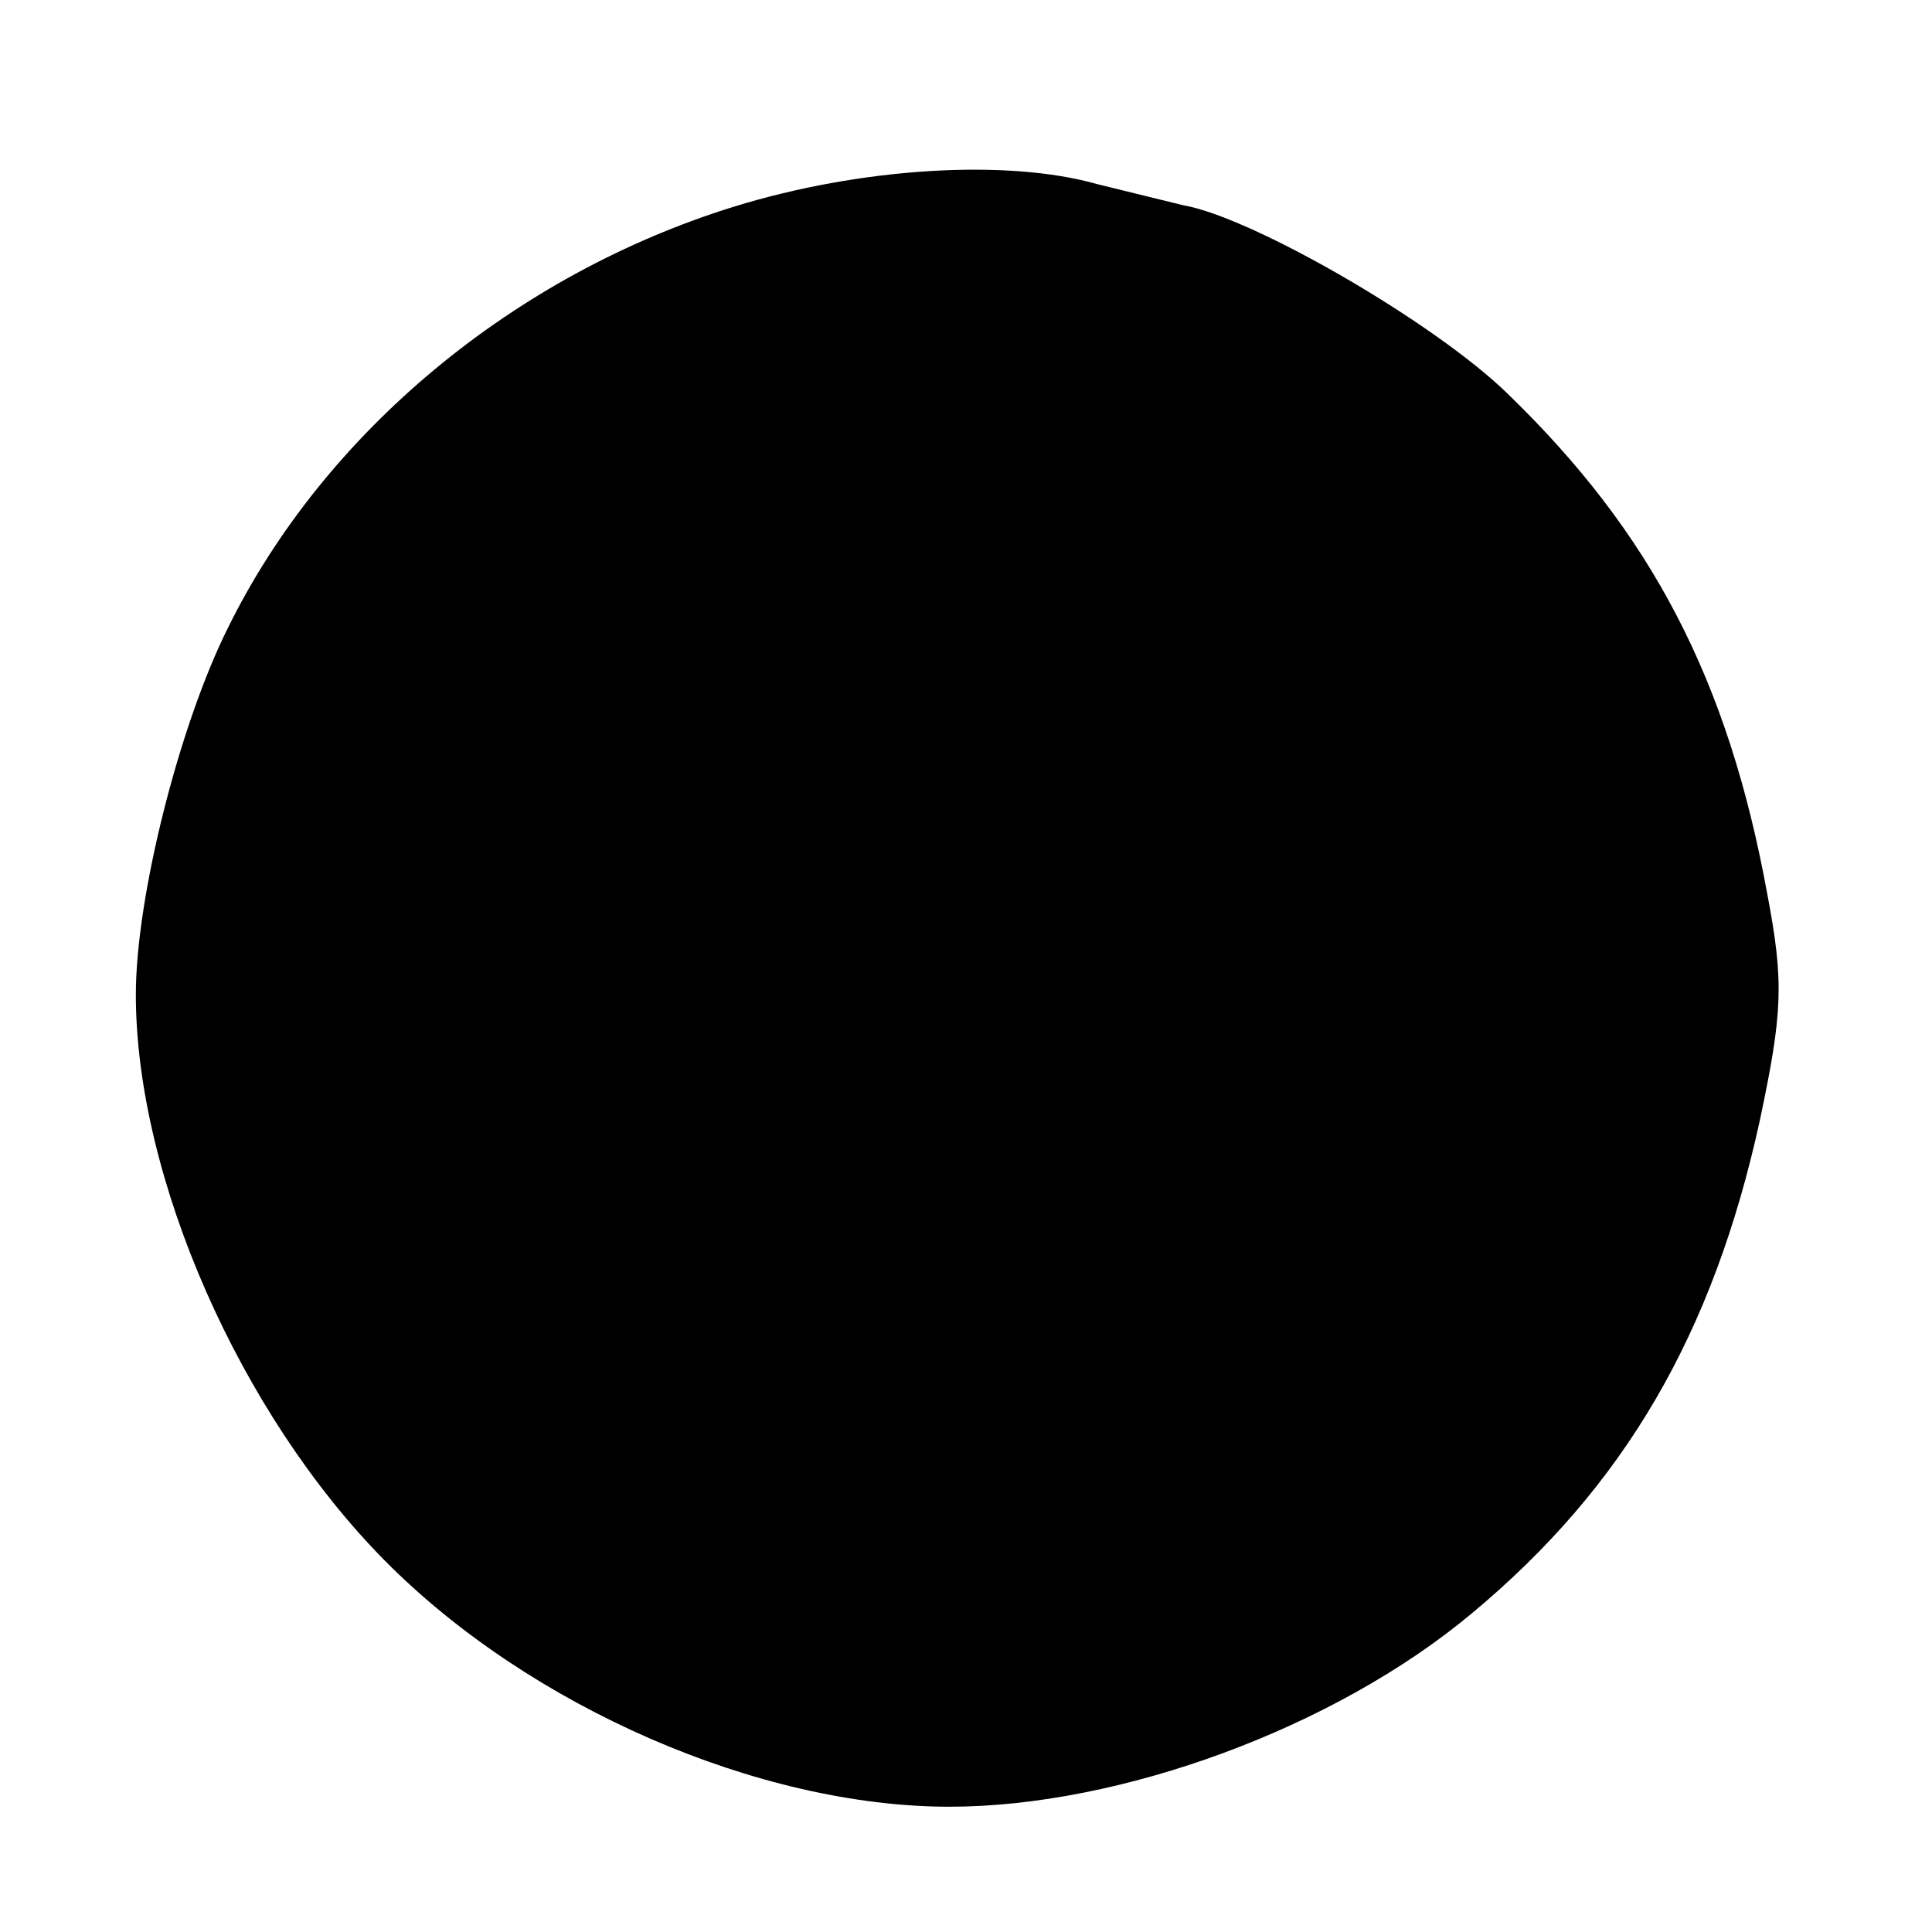 <?xml version="1.0" standalone="no"?>
<!DOCTYPE svg PUBLIC "-//W3C//DTD SVG 20010904//EN"
 "http://www.w3.org/TR/2001/REC-SVG-20010904/DTD/svg10.dtd">
<svg version="1.0" xmlns="http://www.w3.org/2000/svg"
 width="128pt" height="128pt" viewBox="0 0 128 128"
 preserveAspectRatio="xMidYMid meet">
<g transform="translate(0,128) scale(0.1,-0.1)"
fill="#000000" stroke="none">
<path d="M486 1143 c-145 -45 -271 -149 -335 -279 -32 -64 -61 -178 -61 -243
0 -121 69 -278 165 -375 96 -97 248 -163 374 -163 113 0 255 52 346 128 101
84 160 185 191 327 15 71 16 91 5 149 -26 143 -77 240 -172 332 -48 47 -169
117 -215 125 -12 3 -37 9 -57 14 -60 17 -157 11 -241 -15z"/>
</g>
</svg>
